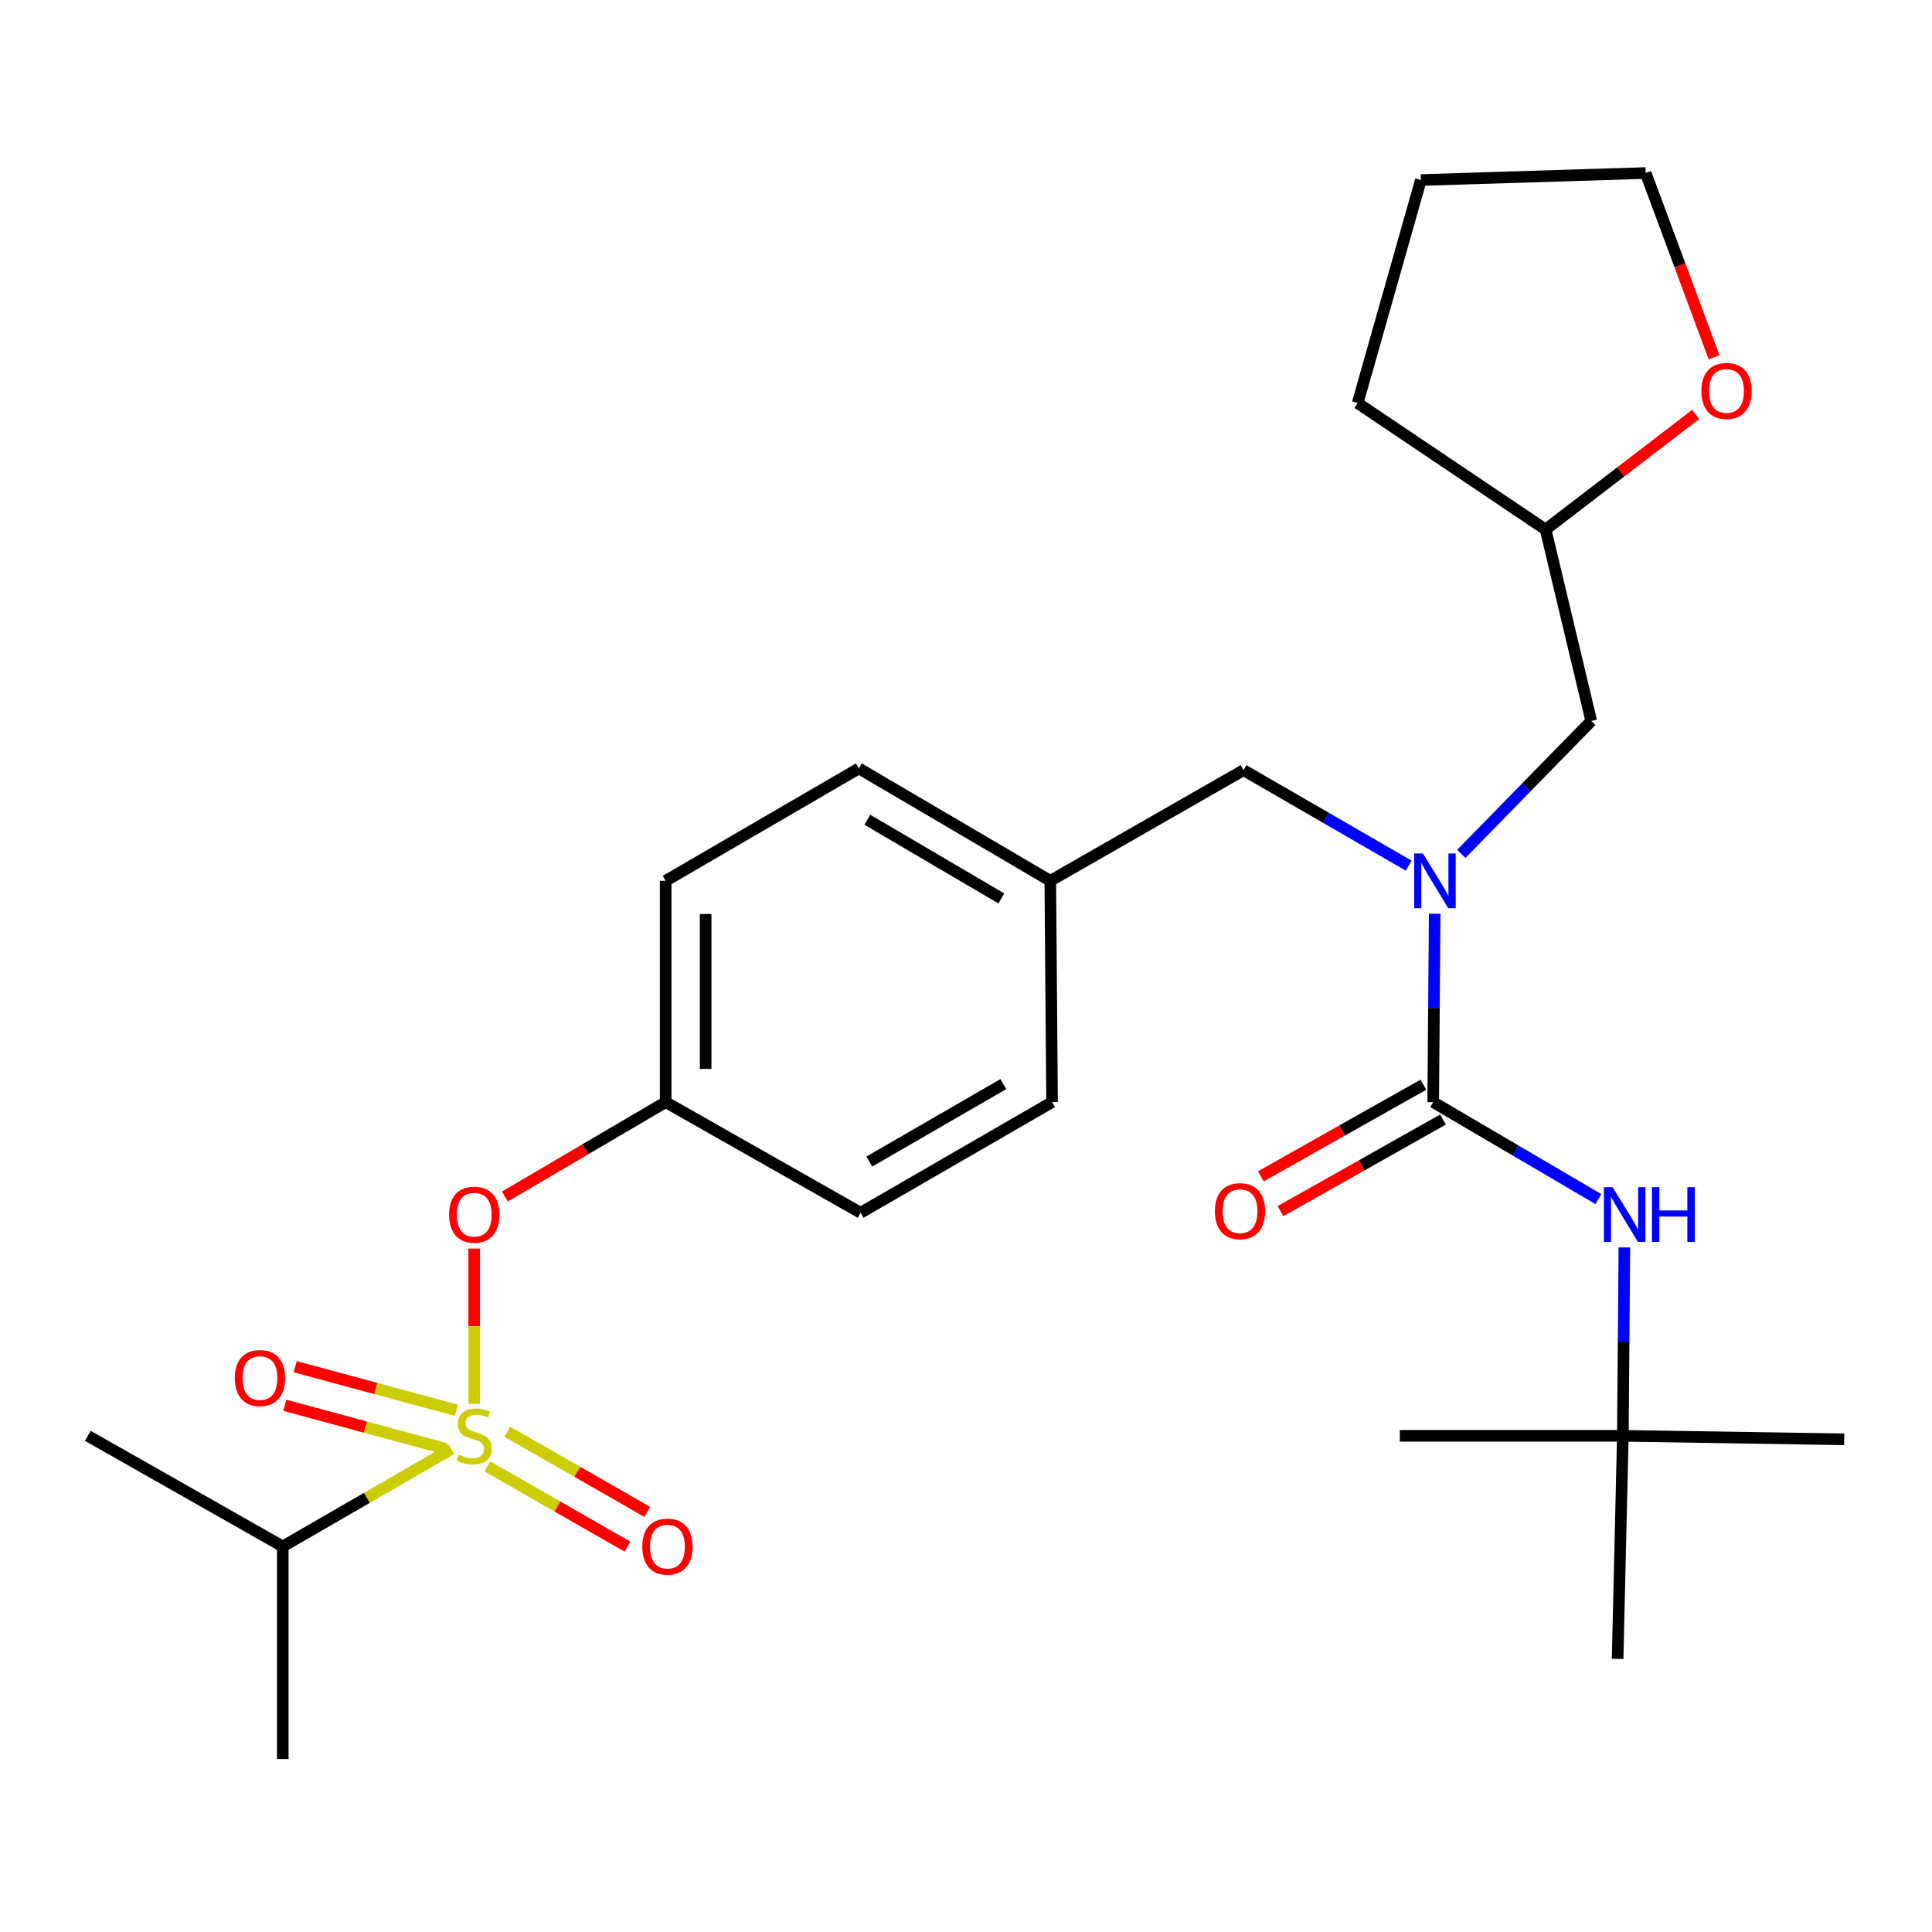<?xml version='1.0' encoding='iso-8859-1'?>
<svg version='1.1' baseProfile='full'
              xmlns='http://www.w3.org/2000/svg'
                      xmlns:rdkit='http://www.rdkit.org/xml'
                      xmlns:xlink='http://www.w3.org/1999/xlink'
                  xml:space='preserve'
width='1000px' height='1000px' viewBox='0 0 1000 1000'>
<!-- END OF HEADER -->
<rect style='opacity:1.0;fill:#FFFFFF;stroke:none' width='1000' height='1000' x='0' y='0'> </rect>
<path class='bond-0' d='M 839.981,743.177 L 954.545,744.993' style='fill:none;fill-rule:evenodd;stroke:#000000;stroke-width:6px;stroke-linecap:butt;stroke-linejoin:miter;stroke-opacity:1' />
<path class='bond-1' d='M 839.981,743.177 L 837.268,858.638' style='fill:none;fill-rule:evenodd;stroke:#000000;stroke-width:6px;stroke-linecap:butt;stroke-linejoin:miter;stroke-opacity:1' />
<path class='bond-2' d='M 839.981,743.177 L 724.543,743.177' style='fill:none;fill-rule:evenodd;stroke:#000000;stroke-width:6px;stroke-linecap:butt;stroke-linejoin:miter;stroke-opacity:1' />
<path class='bond-3' d='M 839.981,743.177 L 840.377,694.418' style='fill:none;fill-rule:evenodd;stroke:#000000;stroke-width:6px;stroke-linecap:butt;stroke-linejoin:miter;stroke-opacity:1' />
<path class='bond-3' d='M 840.377,694.418 L 840.774,645.659' style='fill:none;fill-rule:evenodd;stroke:#0000FF;stroke-width:6px;stroke-linecap:butt;stroke-linejoin:miter;stroke-opacity:1' />
<path class='bond-4' d='M 643.637,398.632 L 543.637,455.915' style='fill:none;fill-rule:evenodd;stroke:#000000;stroke-width:6px;stroke-linecap:butt;stroke-linejoin:miter;stroke-opacity:1' />
<path class='bond-5' d='M 643.637,398.632 L 686.382,423.342' style='fill:none;fill-rule:evenodd;stroke:#000000;stroke-width:6px;stroke-linecap:butt;stroke-linejoin:miter;stroke-opacity:1' />
<path class='bond-5' d='M 686.382,423.342 L 729.127,448.052' style='fill:none;fill-rule:evenodd;stroke:#0000FF;stroke-width:6px;stroke-linecap:butt;stroke-linejoin:miter;stroke-opacity:1' />
<path class='bond-6' d='M 742.594,472.938 L 742.207,521.697' style='fill:none;fill-rule:evenodd;stroke:#0000FF;stroke-width:6px;stroke-linecap:butt;stroke-linejoin:miter;stroke-opacity:1' />
<path class='bond-6' d='M 742.207,521.697 L 741.82,570.456' style='fill:none;fill-rule:evenodd;stroke:#000000;stroke-width:6px;stroke-linecap:butt;stroke-linejoin:miter;stroke-opacity:1' />
<path class='bond-7' d='M 756.361,441.974 L 789.998,407.577' style='fill:none;fill-rule:evenodd;stroke:#0000FF;stroke-width:6px;stroke-linecap:butt;stroke-linejoin:miter;stroke-opacity:1' />
<path class='bond-7' d='M 789.998,407.577 L 823.634,373.181' style='fill:none;fill-rule:evenodd;stroke:#000000;stroke-width:6px;stroke-linecap:butt;stroke-linejoin:miter;stroke-opacity:1' />
<path class='bond-8' d='M 736.74,561.443 L 694.675,585.152' style='fill:none;fill-rule:evenodd;stroke:#000000;stroke-width:6px;stroke-linecap:butt;stroke-linejoin:miter;stroke-opacity:1' />
<path class='bond-8' d='M 694.675,585.152 L 652.61,608.861' style='fill:none;fill-rule:evenodd;stroke:#FF0000;stroke-width:6px;stroke-linecap:butt;stroke-linejoin:miter;stroke-opacity:1' />
<path class='bond-8' d='M 746.9,579.469 L 704.835,603.178' style='fill:none;fill-rule:evenodd;stroke:#000000;stroke-width:6px;stroke-linecap:butt;stroke-linejoin:miter;stroke-opacity:1' />
<path class='bond-8' d='M 704.835,603.178 L 662.77,626.887' style='fill:none;fill-rule:evenodd;stroke:#FF0000;stroke-width:6px;stroke-linecap:butt;stroke-linejoin:miter;stroke-opacity:1' />
<path class='bond-9' d='M 741.82,570.456 L 784.56,595.55' style='fill:none;fill-rule:evenodd;stroke:#000000;stroke-width:6px;stroke-linecap:butt;stroke-linejoin:miter;stroke-opacity:1' />
<path class='bond-9' d='M 784.56,595.55 L 827.299,620.643' style='fill:none;fill-rule:evenodd;stroke:#0000FF;stroke-width:6px;stroke-linecap:butt;stroke-linejoin:miter;stroke-opacity:1' />
<path class='bond-10' d='M 877.681,214.51 L 838.84,244.3' style='fill:none;fill-rule:evenodd;stroke:#FF0000;stroke-width:6px;stroke-linecap:butt;stroke-linejoin:miter;stroke-opacity:1' />
<path class='bond-10' d='M 838.84,244.3 L 799.999,274.089' style='fill:none;fill-rule:evenodd;stroke:#000000;stroke-width:6px;stroke-linecap:butt;stroke-linejoin:miter;stroke-opacity:1' />
<path class='bond-11' d='M 887.201,184.951 L 869.5,137.251' style='fill:none;fill-rule:evenodd;stroke:#FF0000;stroke-width:6px;stroke-linecap:butt;stroke-linejoin:miter;stroke-opacity:1' />
<path class='bond-11' d='M 869.5,137.251 L 851.798,89.552' style='fill:none;fill-rule:evenodd;stroke:#000000;stroke-width:6px;stroke-linecap:butt;stroke-linejoin:miter;stroke-opacity:1' />
<path class='bond-12' d='M 799.999,274.089 L 823.634,373.181' style='fill:none;fill-rule:evenodd;stroke:#000000;stroke-width:6px;stroke-linecap:butt;stroke-linejoin:miter;stroke-opacity:1' />
<path class='bond-13' d='M 799.999,274.089 L 702.724,208.634' style='fill:none;fill-rule:evenodd;stroke:#000000;stroke-width:6px;stroke-linecap:butt;stroke-linejoin:miter;stroke-opacity:1' />
<path class='bond-14' d='M 543.637,455.915 L 444.545,397.724' style='fill:none;fill-rule:evenodd;stroke:#000000;stroke-width:6px;stroke-linecap:butt;stroke-linejoin:miter;stroke-opacity:1' />
<path class='bond-14' d='M 518.295,465.029 L 448.931,424.296' style='fill:none;fill-rule:evenodd;stroke:#000000;stroke-width:6px;stroke-linecap:butt;stroke-linejoin:miter;stroke-opacity:1' />
<path class='bond-15' d='M 543.637,455.915 L 544.545,570.456' style='fill:none;fill-rule:evenodd;stroke:#000000;stroke-width:6px;stroke-linecap:butt;stroke-linejoin:miter;stroke-opacity:1' />
<path class='bond-16' d='M 444.545,397.724 L 344.546,455.915' style='fill:none;fill-rule:evenodd;stroke:#000000;stroke-width:6px;stroke-linecap:butt;stroke-linejoin:miter;stroke-opacity:1' />
<path class='bond-17' d='M 344.546,455.915 L 344.546,570.456' style='fill:none;fill-rule:evenodd;stroke:#000000;stroke-width:6px;stroke-linecap:butt;stroke-linejoin:miter;stroke-opacity:1' />
<path class='bond-17' d='M 365.238,473.096 L 365.238,553.275' style='fill:none;fill-rule:evenodd;stroke:#000000;stroke-width:6px;stroke-linecap:butt;stroke-linejoin:miter;stroke-opacity:1' />
<path class='bond-18' d='M 344.546,570.456 L 445.454,627.727' style='fill:none;fill-rule:evenodd;stroke:#000000;stroke-width:6px;stroke-linecap:butt;stroke-linejoin:miter;stroke-opacity:1' />
<path class='bond-19' d='M 344.546,570.456 L 302.936,594.886' style='fill:none;fill-rule:evenodd;stroke:#000000;stroke-width:6px;stroke-linecap:butt;stroke-linejoin:miter;stroke-opacity:1' />
<path class='bond-19' d='M 302.936,594.886 L 261.327,619.316' style='fill:none;fill-rule:evenodd;stroke:#FF0000;stroke-width:6px;stroke-linecap:butt;stroke-linejoin:miter;stroke-opacity:1' />
<path class='bond-20' d='M 445.454,627.727 L 544.545,570.456' style='fill:none;fill-rule:evenodd;stroke:#000000;stroke-width:6px;stroke-linecap:butt;stroke-linejoin:miter;stroke-opacity:1' />
<path class='bond-20' d='M 449.963,601.221 L 519.327,561.132' style='fill:none;fill-rule:evenodd;stroke:#000000;stroke-width:6px;stroke-linecap:butt;stroke-linejoin:miter;stroke-opacity:1' />
<path class='bond-21' d='M 146.362,800.448 L 45.455,743.177' style='fill:none;fill-rule:evenodd;stroke:#000000;stroke-width:6px;stroke-linecap:butt;stroke-linejoin:miter;stroke-opacity:1' />
<path class='bond-22' d='M 146.362,800.448 L 146.362,910.449' style='fill:none;fill-rule:evenodd;stroke:#000000;stroke-width:6px;stroke-linecap:butt;stroke-linejoin:miter;stroke-opacity:1' />
<path class='bond-23' d='M 146.362,800.448 L 189.938,775.263' style='fill:none;fill-rule:evenodd;stroke:#000000;stroke-width:6px;stroke-linecap:butt;stroke-linejoin:miter;stroke-opacity:1' />
<path class='bond-23' d='M 189.938,775.263 L 233.513,750.078' style='fill:none;fill-rule:evenodd;stroke:#CCCC00;stroke-width:6px;stroke-linecap:butt;stroke-linejoin:miter;stroke-opacity:1' />
<path class='bond-24' d='M 245.454,646.259 L 245.454,686.446' style='fill:none;fill-rule:evenodd;stroke:#FF0000;stroke-width:6px;stroke-linecap:butt;stroke-linejoin:miter;stroke-opacity:1' />
<path class='bond-24' d='M 245.454,686.446 L 245.454,726.634' style='fill:none;fill-rule:evenodd;stroke:#CCCC00;stroke-width:6px;stroke-linecap:butt;stroke-linejoin:miter;stroke-opacity:1' />
<path class='bond-25' d='M 252.273,759.005 L 288.525,779.766' style='fill:none;fill-rule:evenodd;stroke:#CCCC00;stroke-width:6px;stroke-linecap:butt;stroke-linejoin:miter;stroke-opacity:1' />
<path class='bond-25' d='M 288.525,779.766 L 324.776,800.528' style='fill:none;fill-rule:evenodd;stroke:#FF0000;stroke-width:6px;stroke-linecap:butt;stroke-linejoin:miter;stroke-opacity:1' />
<path class='bond-25' d='M 262.557,741.049 L 298.808,761.811' style='fill:none;fill-rule:evenodd;stroke:#CCCC00;stroke-width:6px;stroke-linecap:butt;stroke-linejoin:miter;stroke-opacity:1' />
<path class='bond-25' d='M 298.808,761.811 L 335.059,782.572' style='fill:none;fill-rule:evenodd;stroke:#FF0000;stroke-width:6px;stroke-linecap:butt;stroke-linejoin:miter;stroke-opacity:1' />
<path class='bond-26' d='M 236.203,729.957 L 194.506,718.682' style='fill:none;fill-rule:evenodd;stroke:#CCCC00;stroke-width:6px;stroke-linecap:butt;stroke-linejoin:miter;stroke-opacity:1' />
<path class='bond-26' d='M 194.506,718.682 L 152.809,707.406' style='fill:none;fill-rule:evenodd;stroke:#FF0000;stroke-width:6px;stroke-linecap:butt;stroke-linejoin:miter;stroke-opacity:1' />
<path class='bond-26' d='M 230.801,749.932 L 189.104,738.656' style='fill:none;fill-rule:evenodd;stroke:#CCCC00;stroke-width:6px;stroke-linecap:butt;stroke-linejoin:miter;stroke-opacity:1' />
<path class='bond-26' d='M 189.104,738.656 L 147.407,727.381' style='fill:none;fill-rule:evenodd;stroke:#FF0000;stroke-width:6px;stroke-linecap:butt;stroke-linejoin:miter;stroke-opacity:1' />
<path class='bond-27' d='M 851.798,89.552 L 735.452,93.184' style='fill:none;fill-rule:evenodd;stroke:#000000;stroke-width:6px;stroke-linecap:butt;stroke-linejoin:miter;stroke-opacity:1' />
<path class='bond-28' d='M 702.724,208.634 L 735.452,93.184' style='fill:none;fill-rule:evenodd;stroke:#000000;stroke-width:6px;stroke-linecap:butt;stroke-linejoin:miter;stroke-opacity:1' />
<path  class='atom-2' d='M 736.468 441.755
L 745.748 456.755
Q 746.668 458.235, 748.148 460.915
Q 749.628 463.595, 749.708 463.755
L 749.708 441.755
L 753.468 441.755
L 753.468 470.075
L 749.588 470.075
L 739.628 453.675
Q 738.468 451.755, 737.228 449.555
Q 736.028 447.355, 735.668 446.675
L 735.668 470.075
L 731.988 470.075
L 731.988 441.755
L 736.468 441.755
' fill='#0000FF'/>
<path  class='atom-4' d='M 628.821 626.899
Q 628.821 620.099, 632.181 616.299
Q 635.541 612.499, 641.821 612.499
Q 648.101 612.499, 651.461 616.299
Q 654.821 620.099, 654.821 626.899
Q 654.821 633.779, 651.421 637.699
Q 648.021 641.579, 641.821 641.579
Q 635.581 641.579, 632.181 637.699
Q 628.821 633.819, 628.821 626.899
M 641.821 638.379
Q 646.141 638.379, 648.461 635.499
Q 650.821 632.579, 650.821 626.899
Q 650.821 621.339, 648.461 618.539
Q 646.141 615.699, 641.821 615.699
Q 637.501 615.699, 635.141 618.499
Q 632.821 621.299, 632.821 626.899
Q 632.821 632.619, 635.141 635.499
Q 637.501 638.379, 641.821 638.379
' fill='#FF0000'/>
<path  class='atom-5' d='M 834.652 614.475
L 843.932 629.475
Q 844.852 630.955, 846.332 633.635
Q 847.812 636.315, 847.892 636.475
L 847.892 614.475
L 851.652 614.475
L 851.652 642.795
L 847.772 642.795
L 837.812 626.395
Q 836.652 624.475, 835.412 622.275
Q 834.212 620.075, 833.852 619.395
L 833.852 642.795
L 830.172 642.795
L 830.172 614.475
L 834.652 614.475
' fill='#0000FF'/>
<path  class='atom-5' d='M 855.052 614.475
L 858.892 614.475
L 858.892 626.515
L 873.372 626.515
L 873.372 614.475
L 877.212 614.475
L 877.212 642.795
L 873.372 642.795
L 873.372 629.715
L 858.892 629.715
L 858.892 642.795
L 855.052 642.795
L 855.052 614.475
' fill='#0000FF'/>
<path  class='atom-8' d='M 880.631 202.357
Q 880.631 195.557, 883.991 191.757
Q 887.351 187.957, 893.631 187.957
Q 899.911 187.957, 903.271 191.757
Q 906.631 195.557, 906.631 202.357
Q 906.631 209.237, 903.231 213.157
Q 899.831 217.037, 893.631 217.037
Q 887.391 217.037, 883.991 213.157
Q 880.631 209.277, 880.631 202.357
M 893.631 213.837
Q 897.951 213.837, 900.271 210.957
Q 902.631 208.037, 902.631 202.357
Q 902.631 196.797, 900.271 193.997
Q 897.951 191.157, 893.631 191.157
Q 889.311 191.157, 886.951 193.957
Q 884.631 196.757, 884.631 202.357
Q 884.631 208.077, 886.951 210.957
Q 889.311 213.837, 893.631 213.837
' fill='#FF0000'/>
<path  class='atom-19' d='M 232.454 628.715
Q 232.454 621.915, 235.814 618.115
Q 239.174 614.315, 245.454 614.315
Q 251.734 614.315, 255.094 618.115
Q 258.454 621.915, 258.454 628.715
Q 258.454 635.595, 255.054 639.515
Q 251.654 643.395, 245.454 643.395
Q 239.214 643.395, 235.814 639.515
Q 232.454 635.635, 232.454 628.715
M 245.454 640.195
Q 249.774 640.195, 252.094 637.315
Q 254.454 634.395, 254.454 628.715
Q 254.454 623.155, 252.094 620.355
Q 249.774 617.515, 245.454 617.515
Q 241.134 617.515, 238.774 620.315
Q 236.454 623.115, 236.454 628.715
Q 236.454 634.435, 238.774 637.315
Q 241.134 640.195, 245.454 640.195
' fill='#FF0000'/>
<path  class='atom-20' d='M 237.454 752.897
Q 237.774 753.017, 239.094 753.577
Q 240.414 754.137, 241.854 754.497
Q 243.334 754.817, 244.774 754.817
Q 247.454 754.817, 249.014 753.537
Q 250.574 752.217, 250.574 749.937
Q 250.574 748.377, 249.774 747.417
Q 249.014 746.457, 247.814 745.937
Q 246.614 745.417, 244.614 744.817
Q 242.094 744.057, 240.574 743.337
Q 239.094 742.617, 238.014 741.097
Q 236.974 739.577, 236.974 737.017
Q 236.974 733.457, 239.374 731.257
Q 241.814 729.057, 246.614 729.057
Q 249.894 729.057, 253.614 730.617
L 252.694 733.697
Q 249.294 732.297, 246.734 732.297
Q 243.974 732.297, 242.454 733.457
Q 240.934 734.577, 240.974 736.537
Q 240.974 738.057, 241.734 738.977
Q 242.534 739.897, 243.654 740.417
Q 244.814 740.937, 246.734 741.537
Q 249.294 742.337, 250.814 743.137
Q 252.334 743.937, 253.414 745.577
Q 254.534 747.177, 254.534 749.937
Q 254.534 753.857, 251.894 755.977
Q 249.294 758.057, 244.934 758.057
Q 242.414 758.057, 240.494 757.497
Q 238.614 756.977, 236.374 756.057
L 237.454 752.897
' fill='#CCCC00'/>
<path  class='atom-21' d='M 332.454 800.528
Q 332.454 793.728, 335.814 789.928
Q 339.174 786.128, 345.454 786.128
Q 351.734 786.128, 355.094 789.928
Q 358.454 793.728, 358.454 800.528
Q 358.454 807.408, 355.054 811.328
Q 351.654 815.208, 345.454 815.208
Q 339.214 815.208, 335.814 811.328
Q 332.454 807.448, 332.454 800.528
M 345.454 812.008
Q 349.774 812.008, 352.094 809.128
Q 354.454 806.208, 354.454 800.528
Q 354.454 794.968, 352.094 792.168
Q 349.774 789.328, 345.454 789.328
Q 341.134 789.328, 338.774 792.128
Q 336.454 794.928, 336.454 800.528
Q 336.454 806.248, 338.774 809.128
Q 341.134 812.008, 345.454 812.008
' fill='#FF0000'/>
<path  class='atom-22' d='M 121.545 713.265
Q 121.545 706.465, 124.905 702.665
Q 128.265 698.865, 134.545 698.865
Q 140.825 698.865, 144.185 702.665
Q 147.545 706.465, 147.545 713.265
Q 147.545 720.145, 144.145 724.065
Q 140.745 727.945, 134.545 727.945
Q 128.305 727.945, 124.905 724.065
Q 121.545 720.185, 121.545 713.265
M 134.545 724.745
Q 138.865 724.745, 141.185 721.865
Q 143.545 718.945, 143.545 713.265
Q 143.545 707.705, 141.185 704.905
Q 138.865 702.065, 134.545 702.065
Q 130.225 702.065, 127.865 704.865
Q 125.545 707.665, 125.545 713.265
Q 125.545 718.985, 127.865 721.865
Q 130.225 724.745, 134.545 724.745
' fill='#FF0000'/>
</svg>
